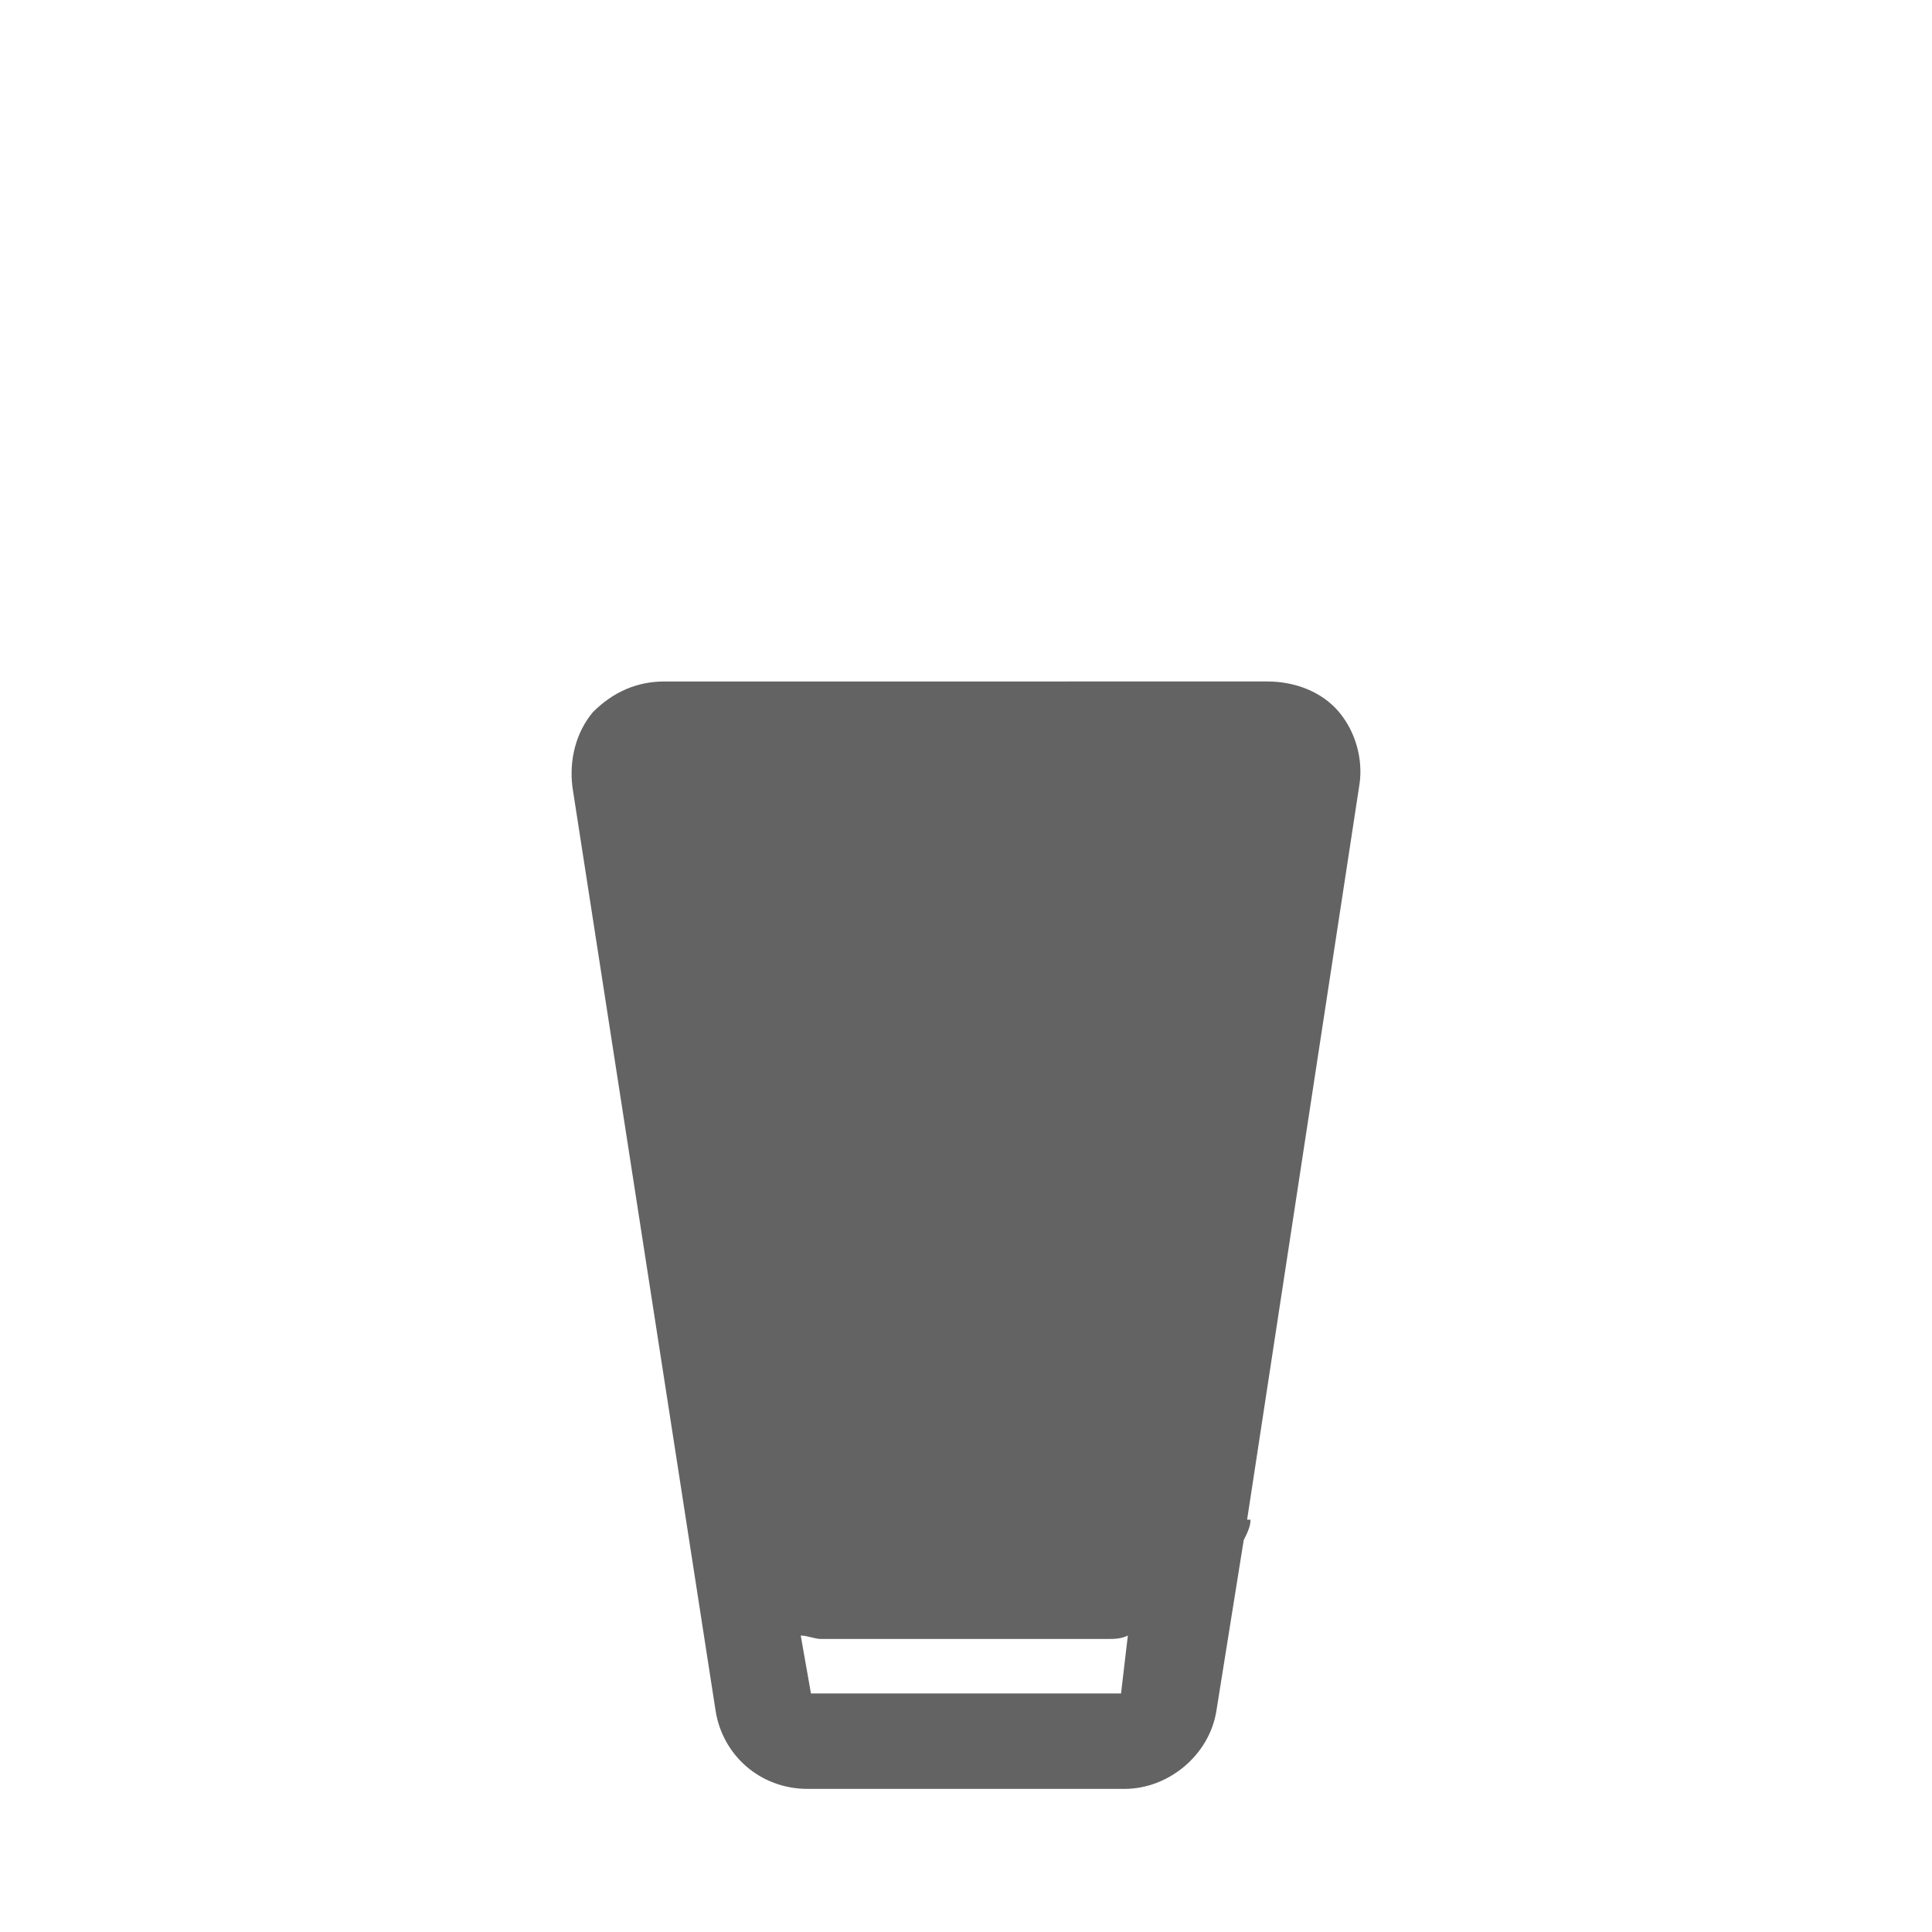 <?xml version="1.0" encoding="utf-8"?>
<!-- Generator: Adobe Illustrator 25.4.0, SVG Export Plug-In . SVG Version: 6.00 Build 0)  -->
<svg version="1.1" id="Layer_1" xmlns="http://www.w3.org/2000/svg" xmlns:xlink="http://www.w3.org/1999/xlink" x="0px" y="0px"
	 viewBox="0 0 56.7 56.7" style="enable-background:new 0 0 56.7 56.7;" xml:space="preserve">
<style type="text/css">
	.st0{fill:#636363;}
</style>
<path class="st0" d="M39.3,20.9c-0.5-0.6-1.3-0.9-2.1-0.9H19.5c-0.8,0-1.5,0.3-2.1,0.9c-0.5,0.6-0.7,1.4-0.6,2.2L21,50.2
	c0.2,1.3,1.3,2.3,2.7,2.3H33c1.3,0,2.5-1,2.7-2.3l0.8-5c0.1-0.2,0.2-0.4,0.2-0.6l-0.1,0L39.9,23C40,22.3,39.8,21.5,39.3,20.9z
	 M22.9,44.2C22.9,44.2,22.9,44.2,22.9,44.2L22.9,44.2L22.9,44.2z M32.9,49.7h-9.1L23.5,48c0.2,0,0.4,0.1,0.6,0.1h8.4
	c0.2,0,0.4,0,0.6-0.1L32.9,49.7z"/>
</svg>
